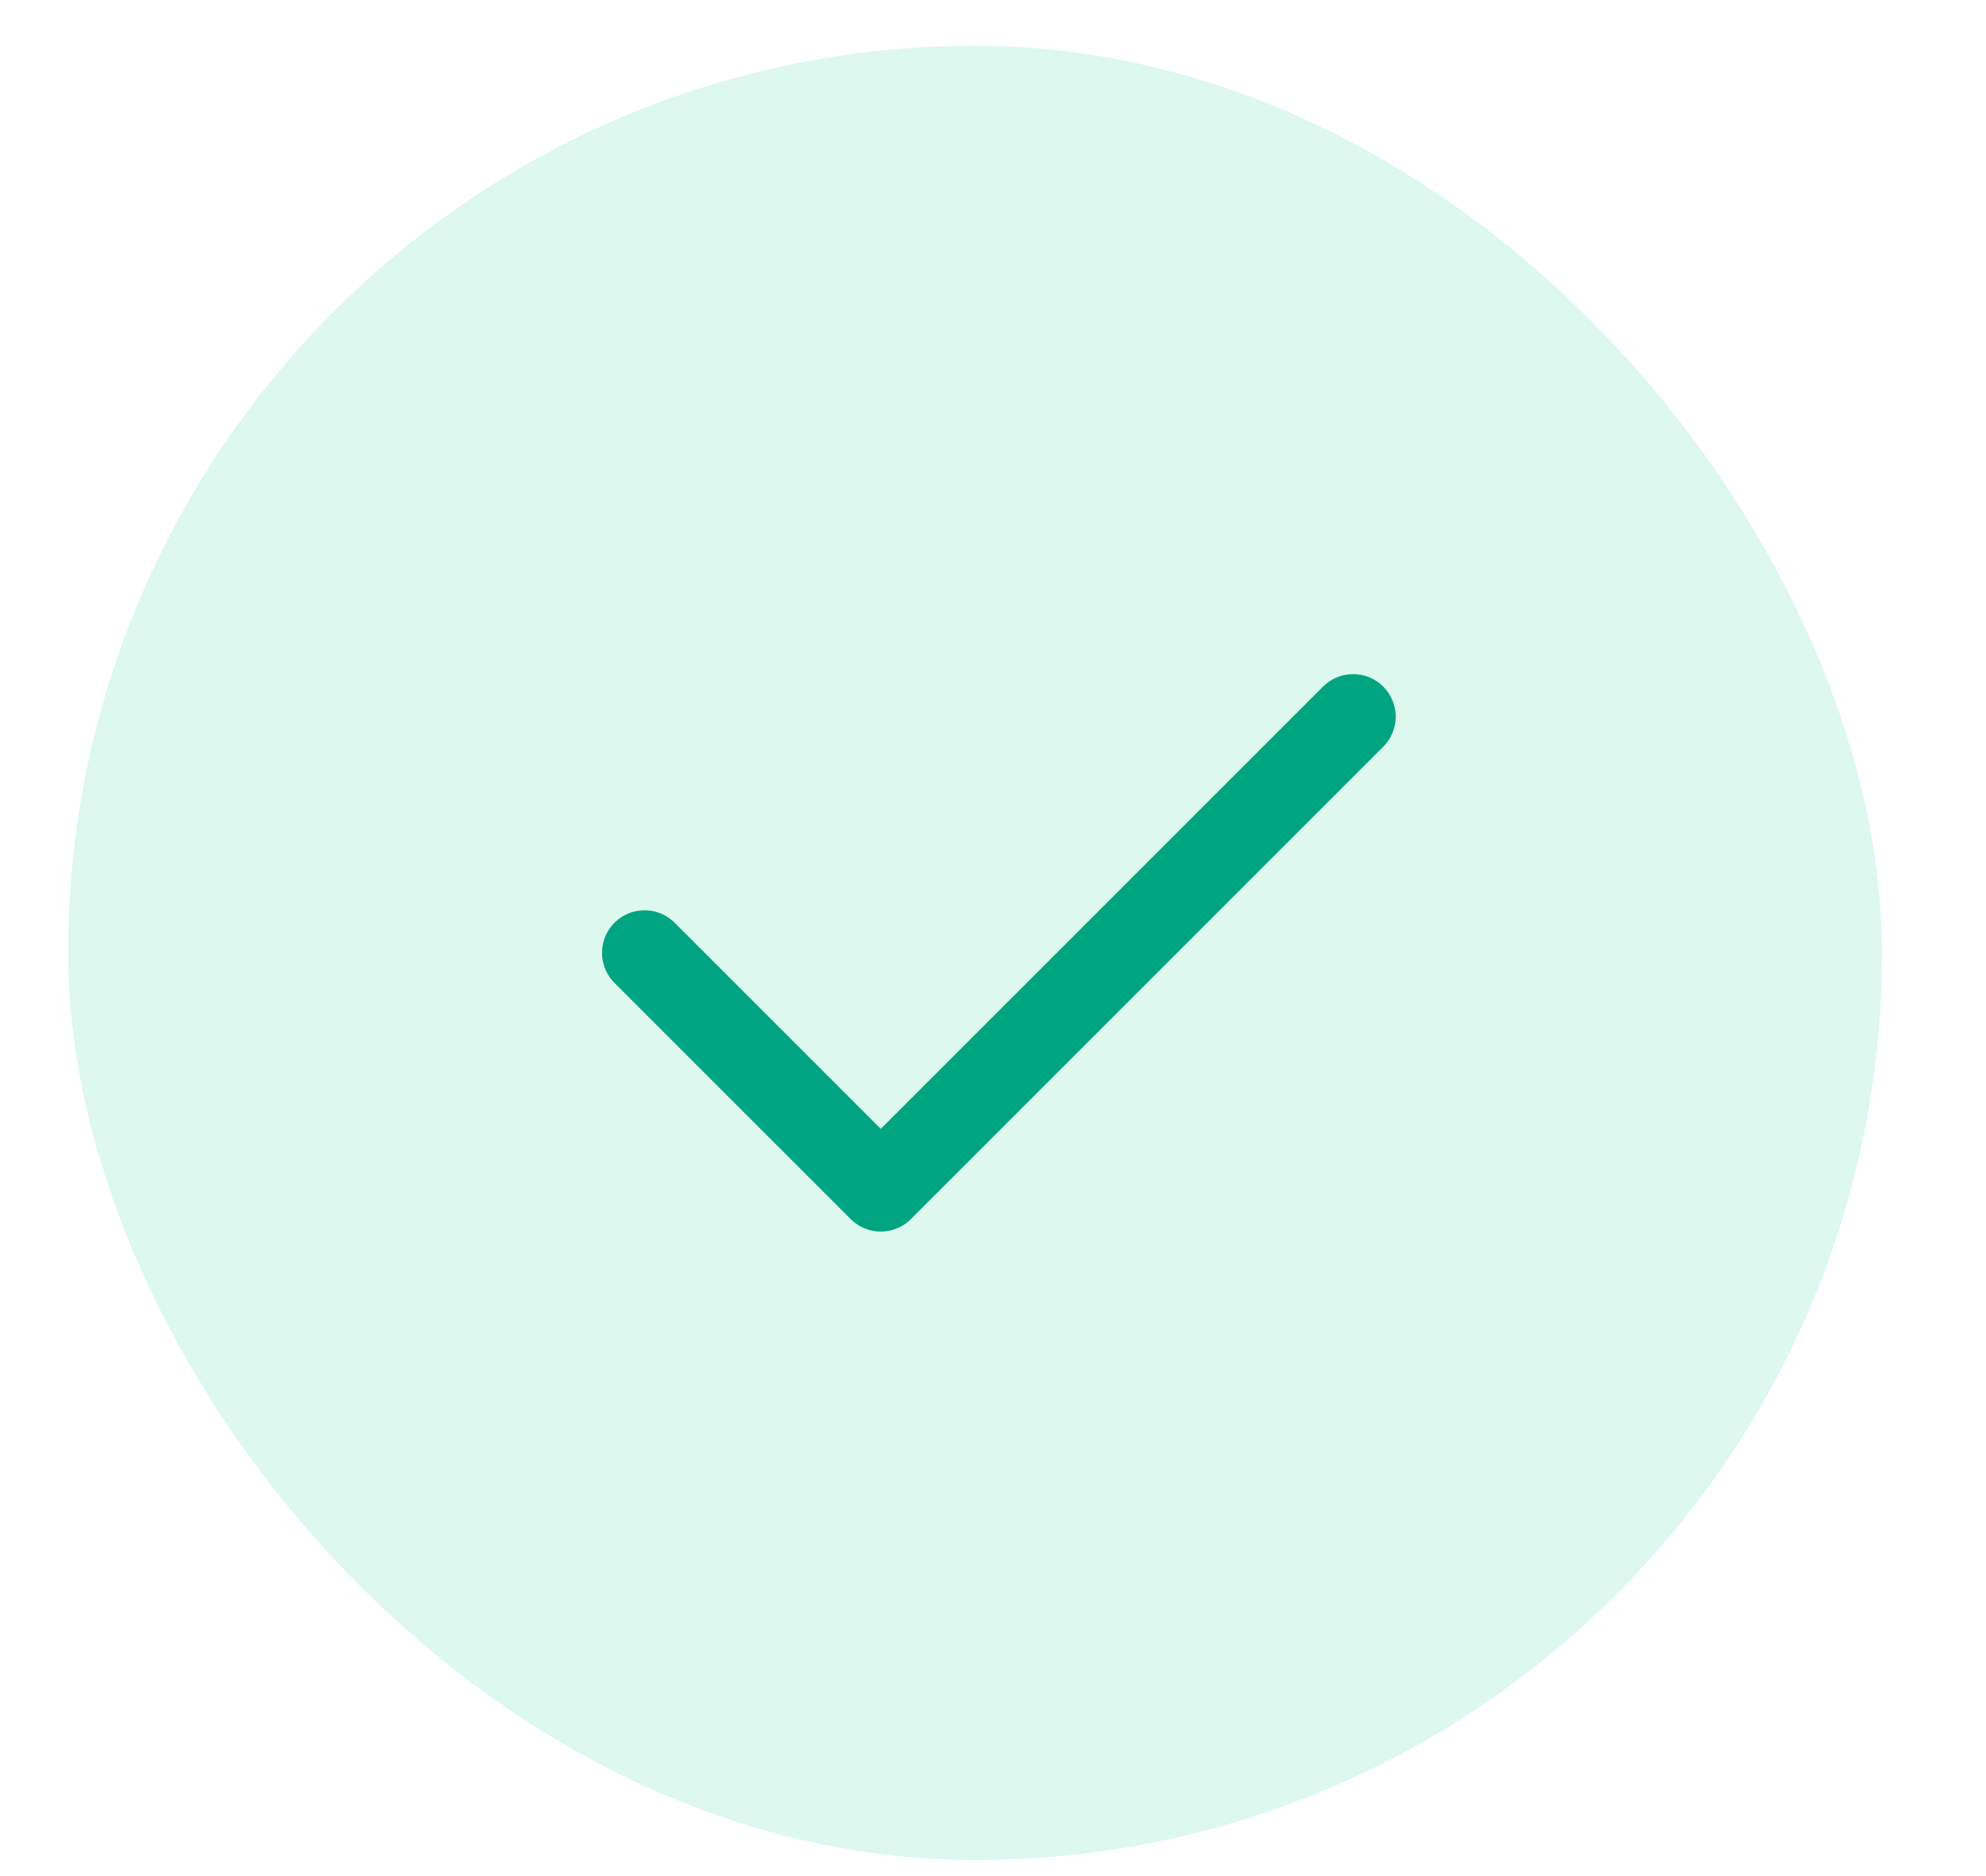 <svg width="18" height="17" viewBox="0 0 18 17" fill="none" xmlns="http://www.w3.org/2000/svg">
<rect x="0.618" y="0.415" width="16.439" height="16.439" rx="8.219" fill="#51DDB3" fill-opacity="0.2"/>
<g clip-path="url(#clip0_3674_23849)">
<path d="M5.842 8.634L7.983 10.774L12.264 6.494" stroke="#01A480" stroke-width="0.771" stroke-linecap="round" stroke-linejoin="round"/>
</g>
<defs>
<clipPath id="clip0_3674_23849">
<rect width="10.274" height="10.274" fill="white" transform="translate(3.701 3.497)"/>
</clipPath>
</defs>
</svg>
